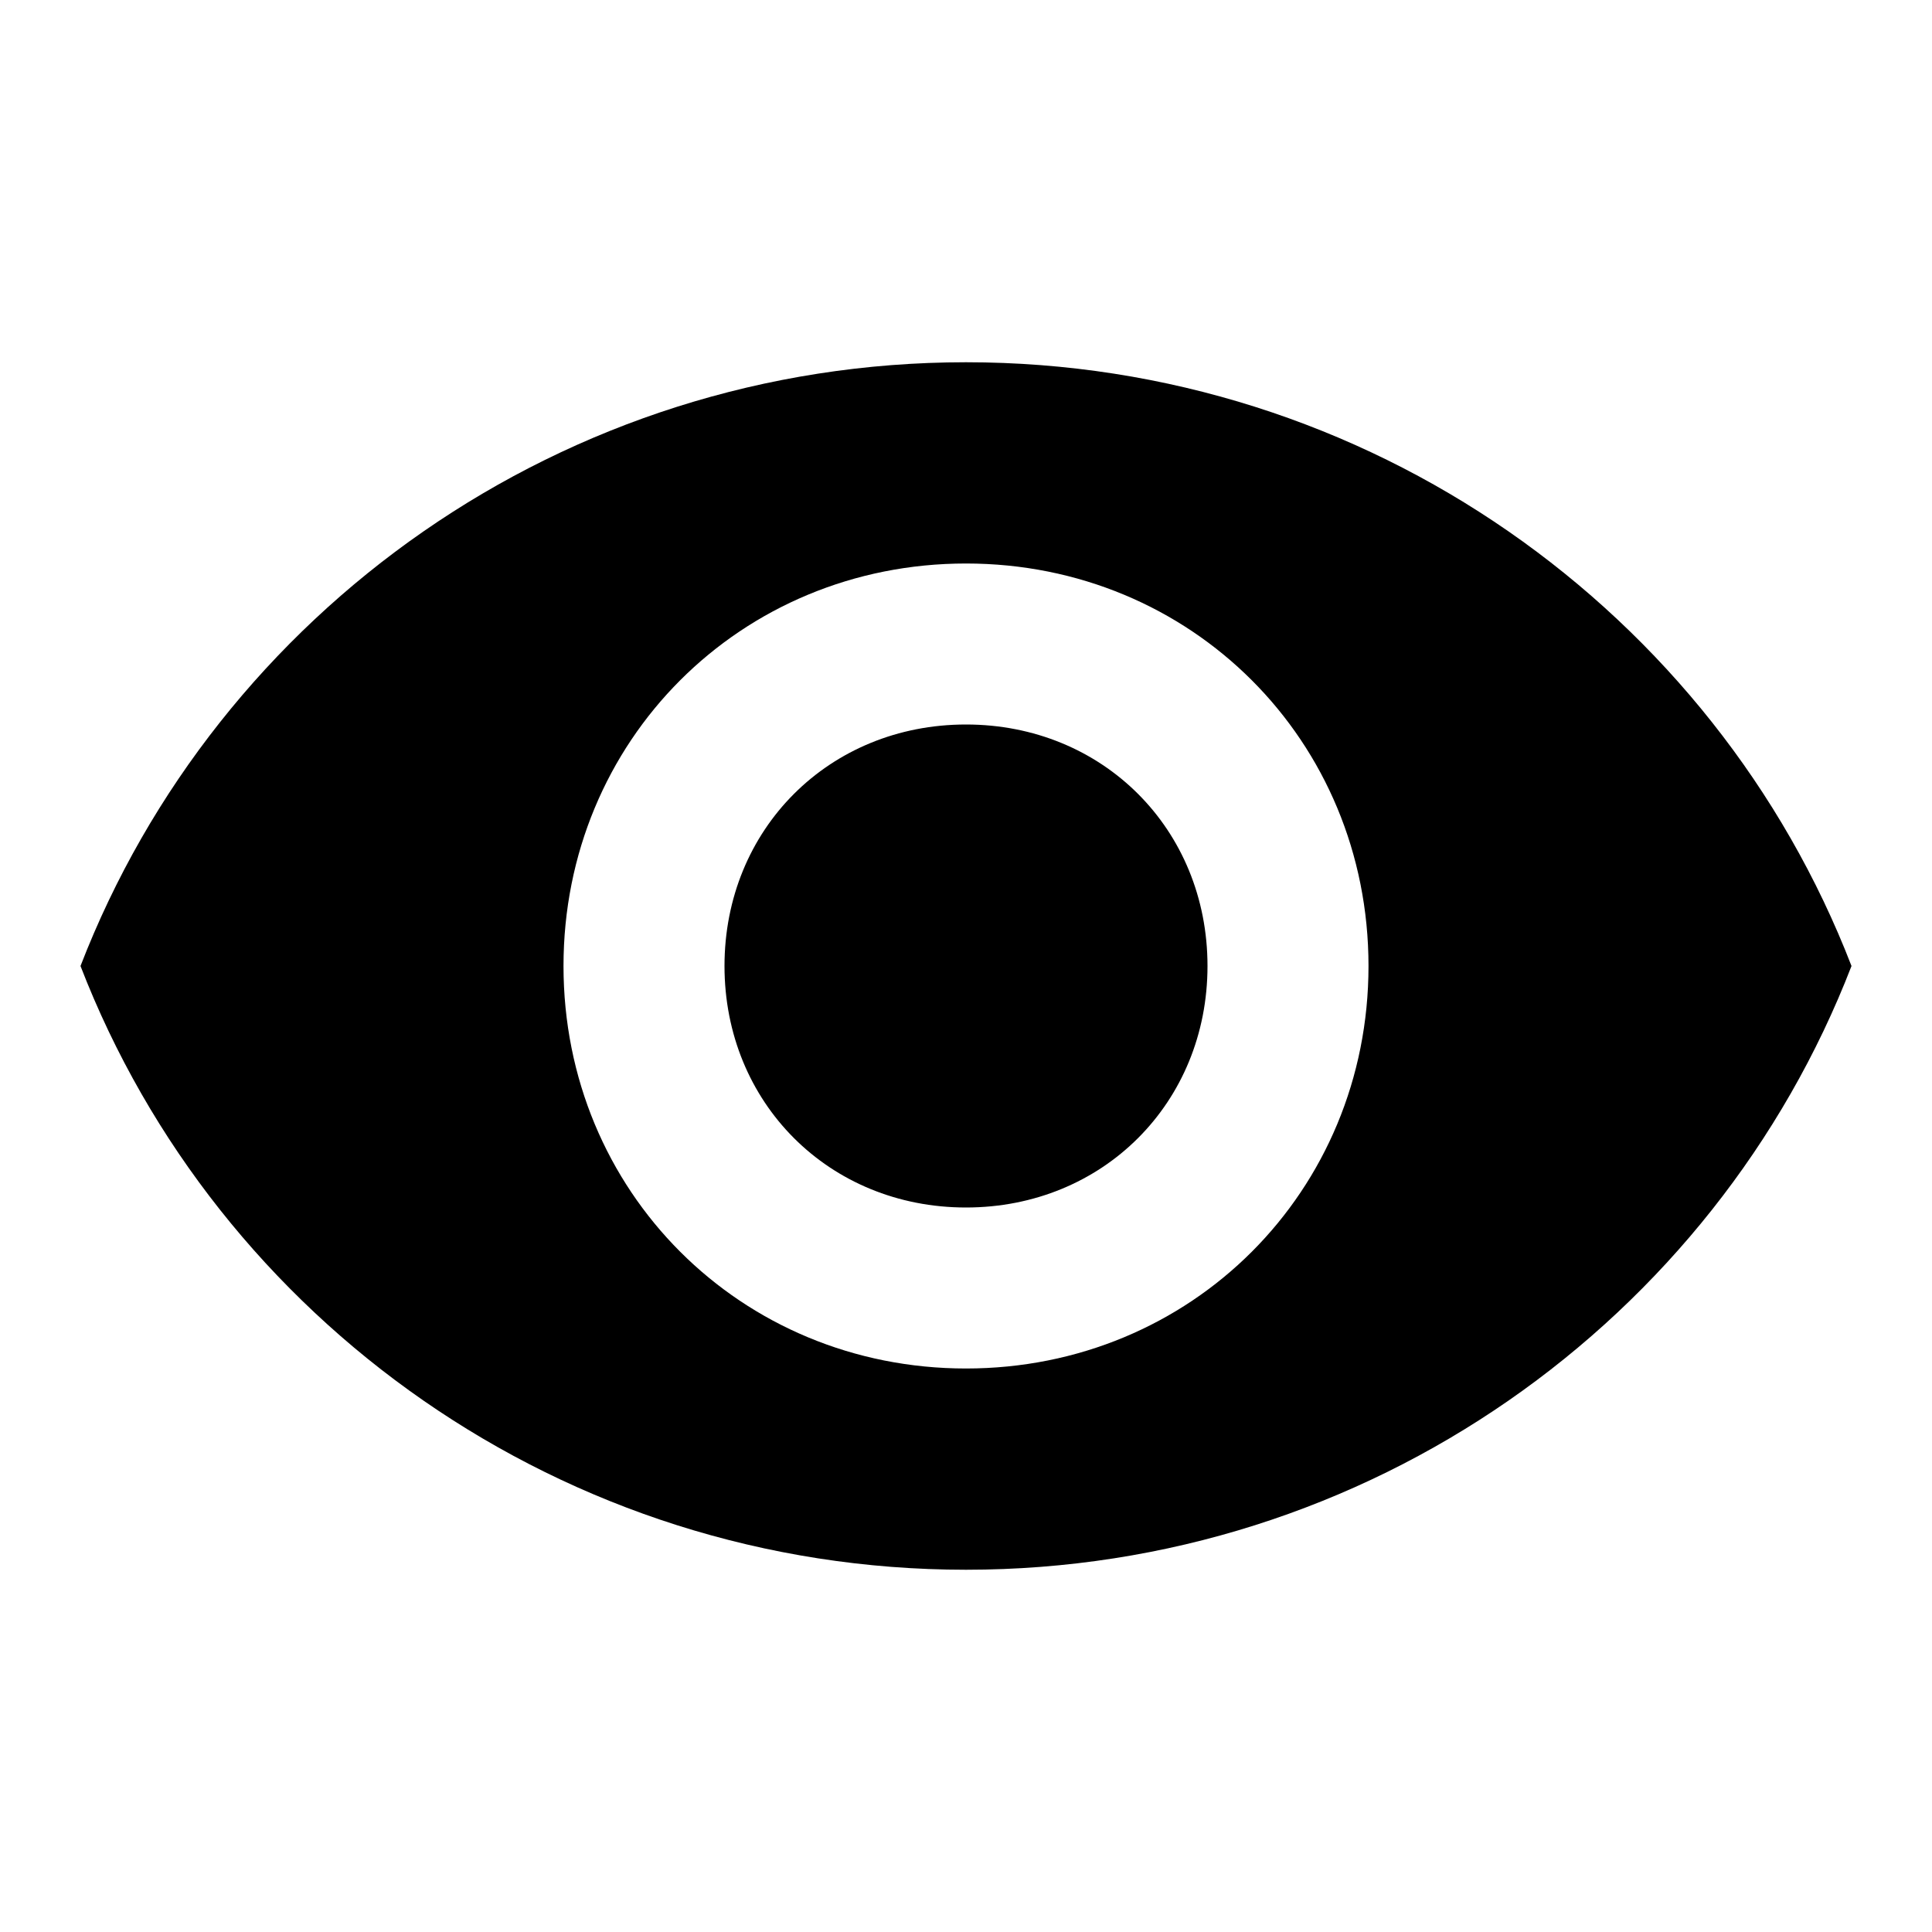 <svg width="24" height="24" viewBox="0 0 24 24" fill="none" xmlns="http://www.w3.org/2000/svg">
<path d="M12 4.5C7 4.5 2.7 7.6 1 12C2.7 16.4 7 19.5 12 19.5C17 19.5 21.3 16.4 23 12C21.3 7.6 17 4.5 12 4.5ZM12 17C9.2 17 7 14.8 7 12C7 9.2 9.2 7 12 7C14.8 7 17 9.2 17 12C17 14.8 14.8 17 12 17ZM12 9C10.3 9 9 10.3 9 12C9 13.7 10.3 15 12 15C13.7 15 15 13.7 15 12C15 10.3 13.7 9 12 9Z" fill="black"/>
</svg>
